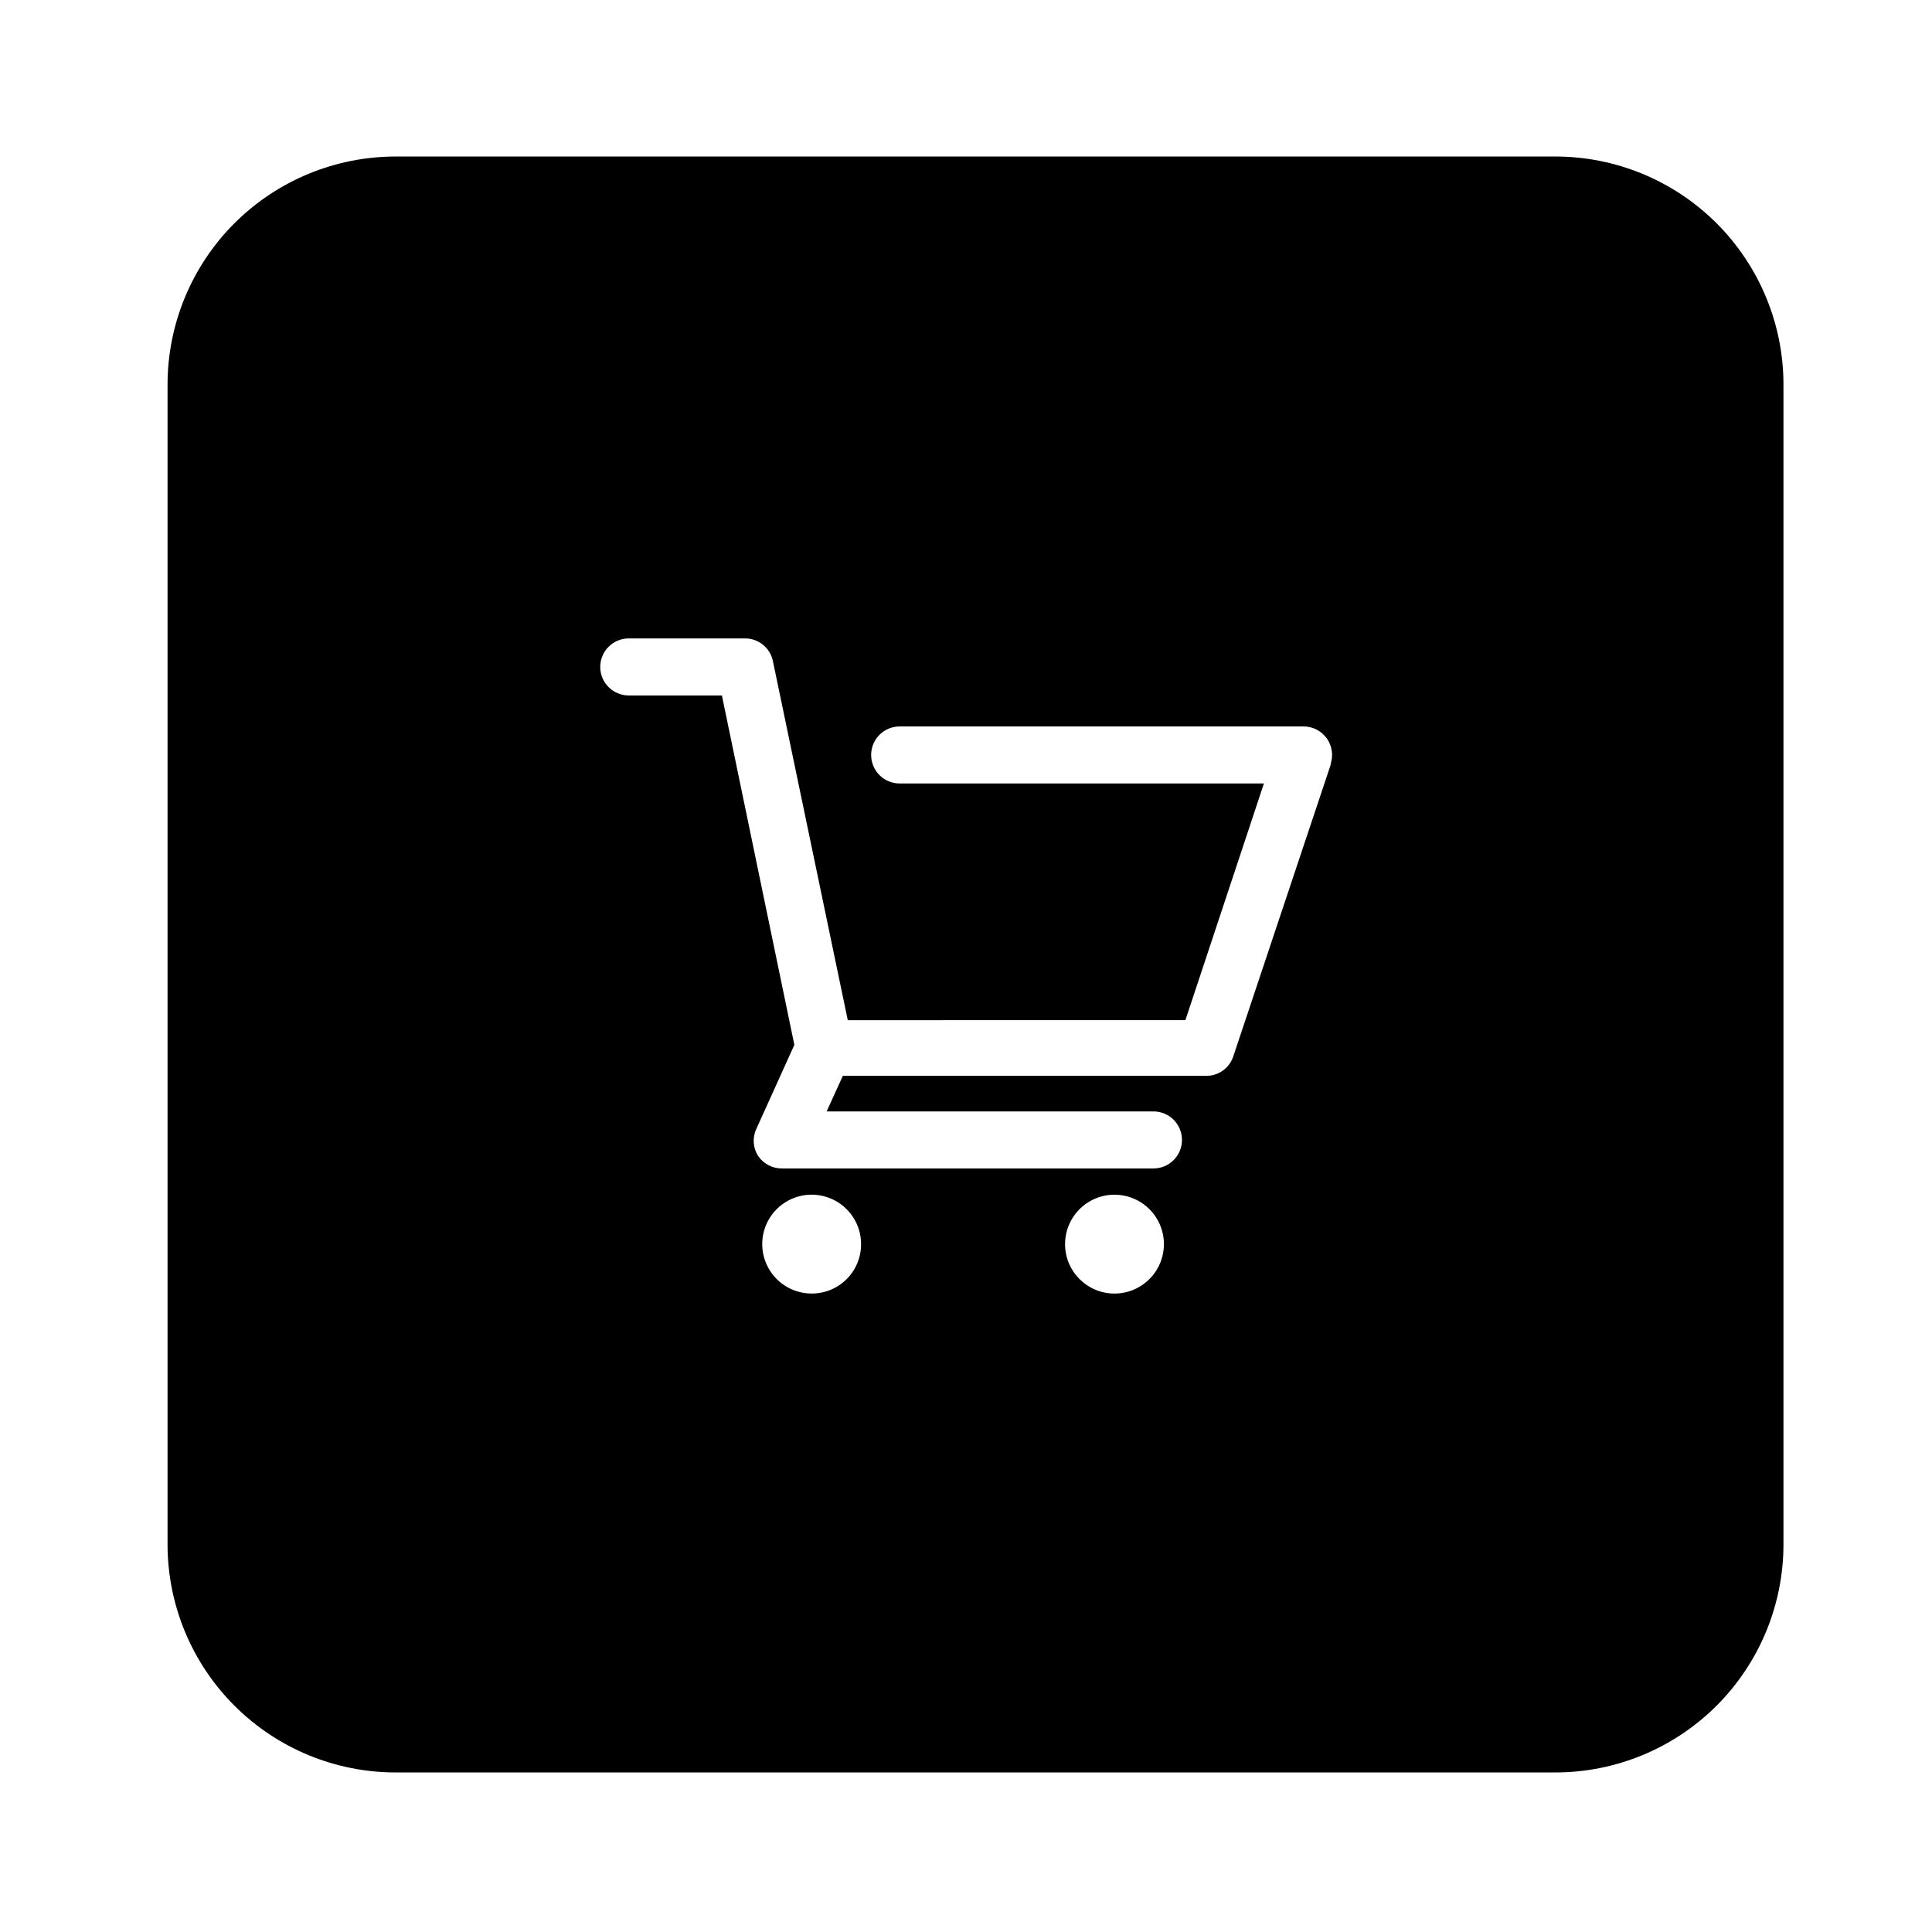 <?xml version="1.0" encoding="UTF-8"?>
<!-- Uploaded to: ICON Repo, www.svgrepo.com, Generator: ICON Repo Mixer Tools -->
<svg fill="#000000" width="800px" height="800px" version="1.1" viewBox="144 144 512 512" xmlns="http://www.w3.org/2000/svg">
 <path d="m556.18 185.48h-307.32c-16.035 0-31.41 6.371-42.75 17.707-11.336 11.34-17.707 26.715-17.707 42.75v307.32c0 16.035 6.371 31.41 17.707 42.75 11.34 11.336 26.715 17.707 42.75 17.707h307.32c16.035 0 31.41-6.371 42.75-17.707 11.336-11.34 17.707-26.715 17.707-42.75v-307.32c0-16.035-6.371-31.41-17.707-42.75-11.34-11.336-26.715-17.707-42.75-17.707zm-129.93 288.28c-0.02-5.305 3.16-10.098 8.051-12.141 4.894-2.043 10.535-0.934 14.293 2.809 3.758 3.742 4.887 9.379 2.863 14.281-2.023 4.902-6.805 8.098-12.105 8.098-7.215 0-13.074-5.832-13.102-13.047zm70.535-127.52-25.996 77.84c-1.059 3.039-3.938 5.062-7.156 5.035h-96.277l-4.281 9.422h86.605c4.172 0 7.555 3.383 7.555 7.559 0 4.172-3.383 7.555-7.555 7.555h-98.395c-2.531 0.043-4.914-1.188-6.348-3.273-1.398-2.152-1.59-4.875-0.504-7.203l10.078-22.27-19.199-92.602h-24.688c-4.172 0-7.555-3.383-7.555-7.555 0-4.176 3.383-7.559 7.555-7.559h30.836c3.644-0.008 6.769 2.609 7.406 6.199l19.801 94.969 89.473-0.004 20.809-62.723h-96.531c-4.172 0-7.555-3.383-7.555-7.559 0-4.172 3.383-7.555 7.555-7.555h106.96c2.465-0.027 4.793 1.152 6.227 3.16 1.434 2.008 1.801 4.59 0.977 6.914zm-137.69 140.56c-5.305 0-10.082-3.195-12.105-8.098-2.027-4.902-0.895-10.539 2.859-14.281 3.758-3.742 9.398-4.852 14.293-2.809 4.894 2.043 8.07 6.836 8.051 12.141 0 3.469-1.383 6.793-3.84 9.242-2.457 2.449-5.789 3.816-9.258 3.805z"/>
</svg>